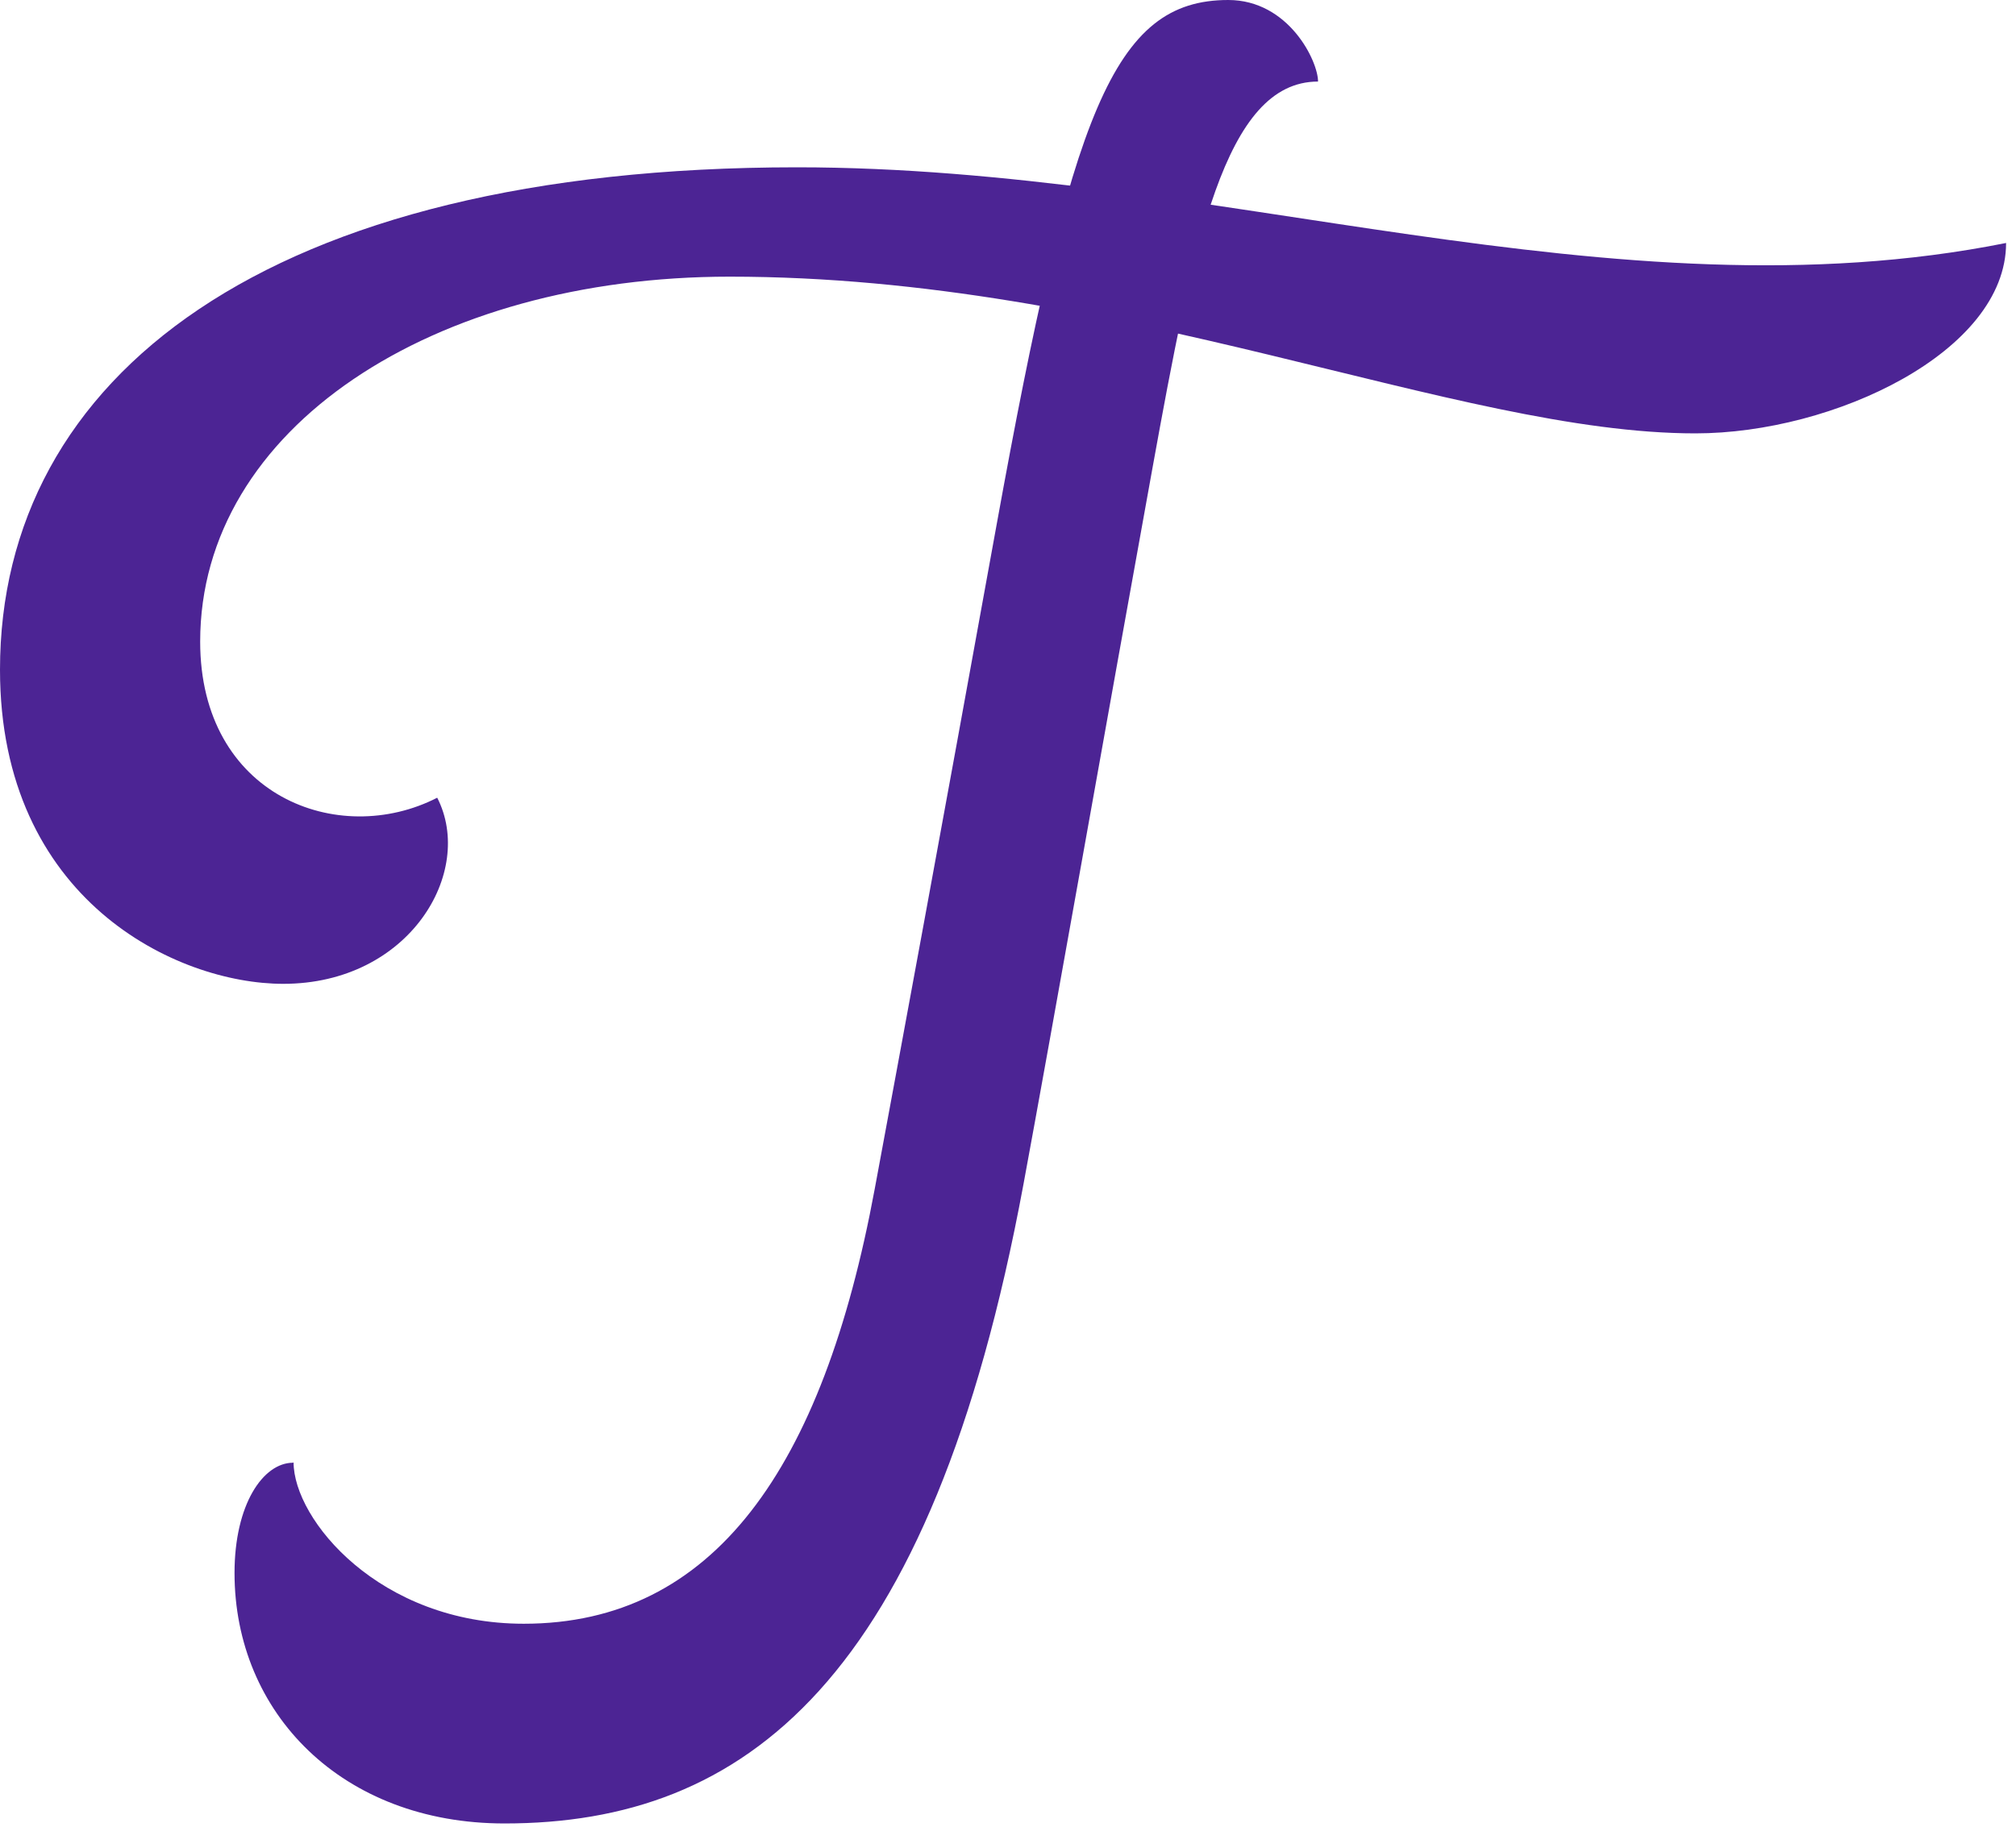<?xml version="1.0" encoding="UTF-8"?>
<svg width="24px" height="22px" viewBox="0 0 24 22" version="1.1" xmlns="http://www.w3.org/2000/svg"
  xmlns:xlink="http://www.w3.org/1999/xlink">
  <!-- Generator: sketchtool 55.1 (78136) - https://sketchapp.com -->
  <title>A46C3EFA-91CA-4DDA-97D1-177812024E6A</title>
  <desc>Created with sketchtool.</desc>
  <g id="Page-1" stroke="none" stroke-width="1" fill="none" fill-rule="evenodd">
    <g id="Integrations---On" transform="translate(-40, -1085)" fill="#4C2494">
      <g id="Rectangle-Table-/-Row-/-Default" transform="translate(24, 1074)">
        <g id="App-Logo-App-Logos-/-Trainual" transform="translate(16, 10)">
          <g id="Trainual" transform="translate(0, 1)">
            <path
              d="M15.691,0.971 C15.691,0.726 15.341,0 14.622,0 C13.252,0 12.754,1.346 11.866,6.239 C11.19,9.968 10.719,12.509 10.413,14.158 C9.794,17.495 8.491,19.333 6.235,19.333 C4.519,19.333 3.495,18.094 3.495,17.411 L3.489,17.416 C3.132,17.416 2.792,17.912 2.792,18.729 C2.792,20.397 4.074,21.711 6.006,21.711 C8.859,21.711 11.084,20.03 12.184,14.101 C12.507,12.358 13.18,8.55 13.721,5.567 C14.203,2.912 14.577,0.971 15.691,0.971"
              id="Fill-5"></path>
            <path
              d="M8.686,3.294 C13.356,3.294 17.333,5.16 20.183,5.16 C21.832,5.16 23.882,4.186 23.882,2.893 C19.203,3.829 14.452,1.992 9.488,1.992 C3.16,1.992 0,4.498 0,7.974 C0,10.714 2.102,11.714 3.372,11.714 C4.876,11.714 5.657,10.38 5.205,9.498 C4.029,10.101 2.383,9.478 2.383,7.639 C2.383,5.099 5.15,3.294 8.686,3.294"
              id="Fill-7"></path>
          </g>
        </g>
      </g>
    </g>
  </g>
</svg>
